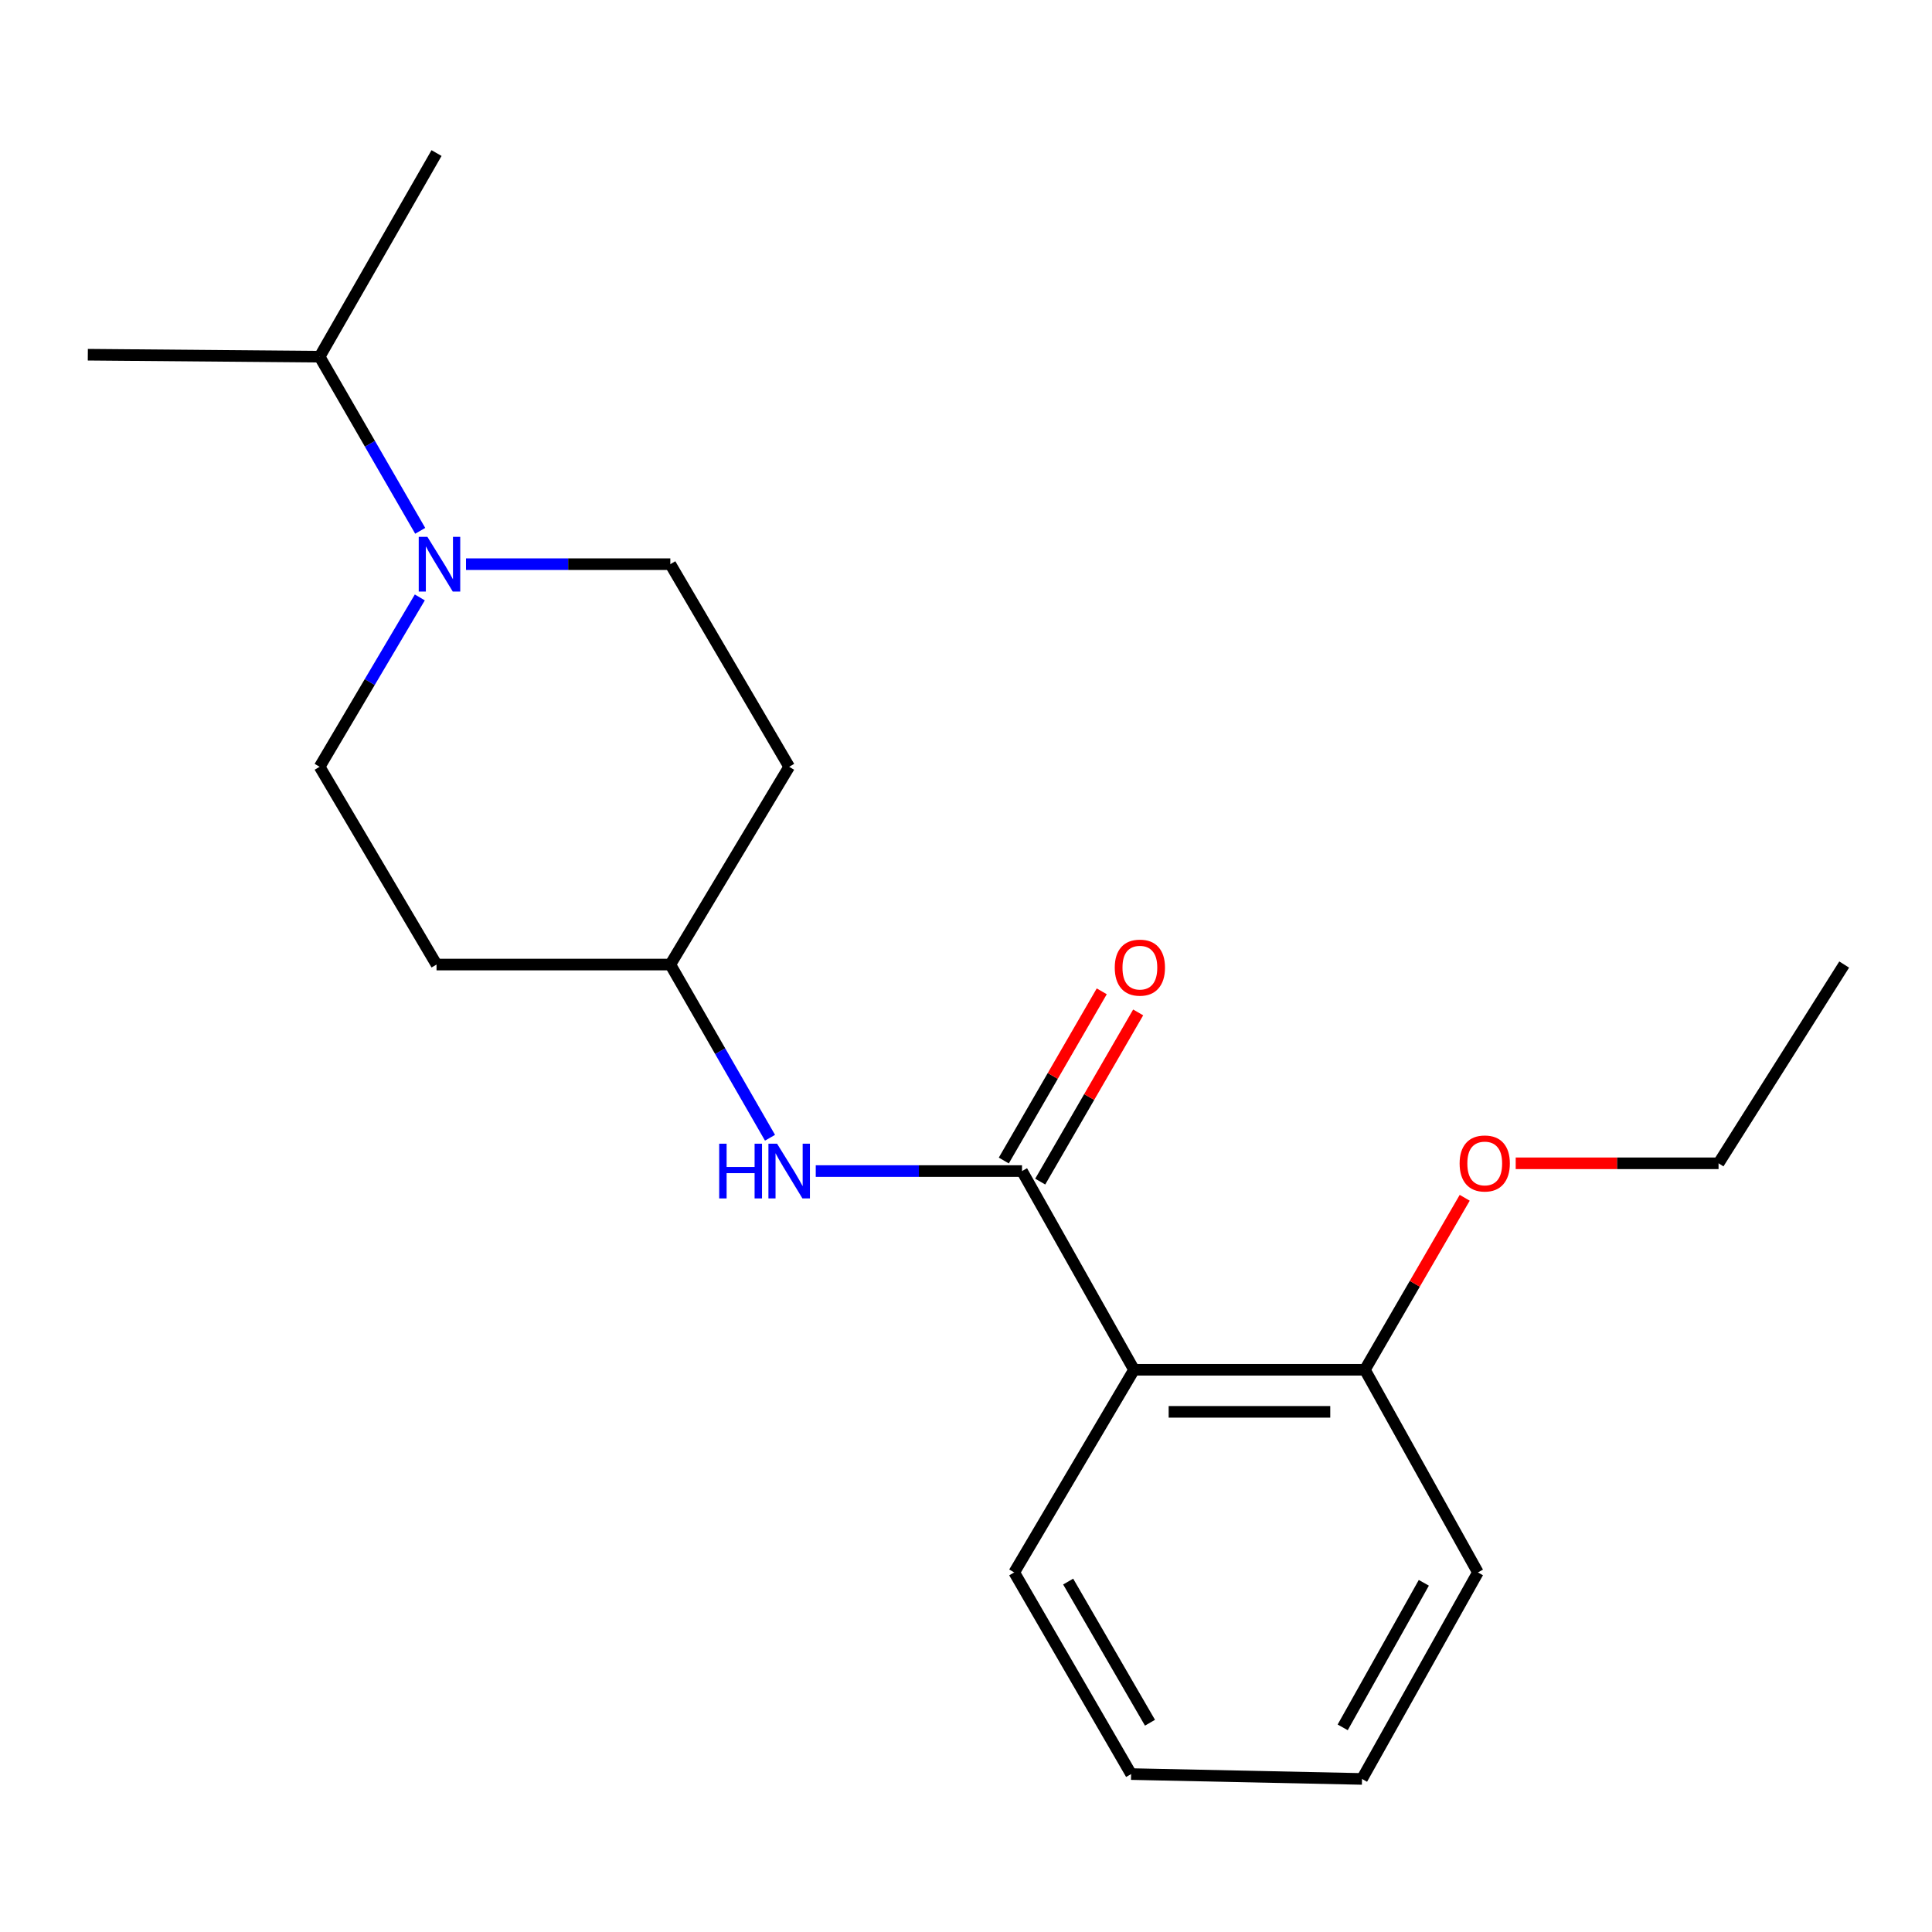 <?xml version='1.0' encoding='iso-8859-1'?>
<svg version='1.1' baseProfile='full'
              xmlns='http://www.w3.org/2000/svg'
                      xmlns:rdkit='http://www.rdkit.org/xml'
                      xmlns:xlink='http://www.w3.org/1999/xlink'
                  xml:space='preserve'
width='1000px' height='1000px' viewBox='0 0 1000 1000'>
<!-- END OF HEADER -->
<rect style='opacity:1.0;fill:#FFFFFF;stroke:none' width='1000' height='1000' x='0' y='0'> </rect>
<path class='bond-0' d='M 528.991,606.14 L 586.974,708.99' style='fill:none;fill-rule:evenodd;stroke:#000000;stroke-width:6px;stroke-linecap:butt;stroke-linejoin:miter;stroke-opacity:1' />
<path class='bond-2' d='M 528.991,606.14 L 475.61,606.14' style='fill:none;fill-rule:evenodd;stroke:#000000;stroke-width:6px;stroke-linecap:butt;stroke-linejoin:miter;stroke-opacity:1' />
<path class='bond-2' d='M 475.61,606.14 L 422.229,606.14' style='fill:none;fill-rule:evenodd;stroke:#0000FF;stroke-width:6px;stroke-linecap:butt;stroke-linejoin:miter;stroke-opacity:1' />
<path class='bond-3' d='M 538.416,611.597 L 563.766,567.81' style='fill:none;fill-rule:evenodd;stroke:#000000;stroke-width:6px;stroke-linecap:butt;stroke-linejoin:miter;stroke-opacity:1' />
<path class='bond-3' d='M 563.766,567.81 L 589.116,524.023' style='fill:none;fill-rule:evenodd;stroke:#FF0000;stroke-width:6px;stroke-linecap:butt;stroke-linejoin:miter;stroke-opacity:1' />
<path class='bond-3' d='M 519.567,600.684 L 544.917,556.897' style='fill:none;fill-rule:evenodd;stroke:#000000;stroke-width:6px;stroke-linecap:butt;stroke-linejoin:miter;stroke-opacity:1' />
<path class='bond-3' d='M 544.917,556.897 L 570.267,513.11' style='fill:none;fill-rule:evenodd;stroke:#FF0000;stroke-width:6px;stroke-linecap:butt;stroke-linejoin:miter;stroke-opacity:1' />
<path class='bond-4' d='M 586.974,708.99 L 706.461,708.99' style='fill:none;fill-rule:evenodd;stroke:#000000;stroke-width:6px;stroke-linecap:butt;stroke-linejoin:miter;stroke-opacity:1' />
<path class='bond-4' d='M 604.897,730.77 L 688.538,730.77' style='fill:none;fill-rule:evenodd;stroke:#000000;stroke-width:6px;stroke-linecap:butt;stroke-linejoin:miter;stroke-opacity:1' />
<path class='bond-11' d='M 586.974,708.99 L 524.962,813.884' style='fill:none;fill-rule:evenodd;stroke:#000000;stroke-width:6px;stroke-linecap:butt;stroke-linejoin:miter;stroke-opacity:1' />
<path class='bond-1' d='M 217.295,309.221 L 191.366,353.053' style='fill:none;fill-rule:evenodd;stroke:#0000FF;stroke-width:6px;stroke-linecap:butt;stroke-linejoin:miter;stroke-opacity:1' />
<path class='bond-1' d='M 191.366,353.053 L 165.437,396.885' style='fill:none;fill-rule:evenodd;stroke:#000000;stroke-width:6px;stroke-linecap:butt;stroke-linejoin:miter;stroke-opacity:1' />
<path class='bond-10' d='M 217.502,274.754 L 191.47,229.691' style='fill:none;fill-rule:evenodd;stroke:#0000FF;stroke-width:6px;stroke-linecap:butt;stroke-linejoin:miter;stroke-opacity:1' />
<path class='bond-10' d='M 191.47,229.691 L 165.437,184.628' style='fill:none;fill-rule:evenodd;stroke:#000000;stroke-width:6px;stroke-linecap:butt;stroke-linejoin:miter;stroke-opacity:1' />
<path class='bond-20' d='M 241.201,292.015 L 294.081,292.015' style='fill:none;fill-rule:evenodd;stroke:#0000FF;stroke-width:6px;stroke-linecap:butt;stroke-linejoin:miter;stroke-opacity:1' />
<path class='bond-20' d='M 294.081,292.015 L 346.96,292.015' style='fill:none;fill-rule:evenodd;stroke:#000000;stroke-width:6px;stroke-linecap:butt;stroke-linejoin:miter;stroke-opacity:1' />
<path class='bond-7' d='M 398.553,588.897 L 372.756,544.074' style='fill:none;fill-rule:evenodd;stroke:#0000FF;stroke-width:6px;stroke-linecap:butt;stroke-linejoin:miter;stroke-opacity:1' />
<path class='bond-7' d='M 372.756,544.074 L 346.96,499.25' style='fill:none;fill-rule:evenodd;stroke:#000000;stroke-width:6px;stroke-linecap:butt;stroke-linejoin:miter;stroke-opacity:1' />
<path class='bond-12' d='M 706.461,708.99 L 732.298,664.481' style='fill:none;fill-rule:evenodd;stroke:#000000;stroke-width:6px;stroke-linecap:butt;stroke-linejoin:miter;stroke-opacity:1' />
<path class='bond-12' d='M 732.298,664.481 L 758.136,619.972' style='fill:none;fill-rule:evenodd;stroke:#FF0000;stroke-width:6px;stroke-linecap:butt;stroke-linejoin:miter;stroke-opacity:1' />
<path class='bond-13' d='M 706.461,708.99 L 764.964,813.884' style='fill:none;fill-rule:evenodd;stroke:#000000;stroke-width:6px;stroke-linecap:butt;stroke-linejoin:miter;stroke-opacity:1' />
<path class='bond-5' d='M 165.437,396.885 L 225.949,499.25' style='fill:none;fill-rule:evenodd;stroke:#000000;stroke-width:6px;stroke-linecap:butt;stroke-linejoin:miter;stroke-opacity:1' />
<path class='bond-6' d='M 346.96,292.015 L 408.476,396.885' style='fill:none;fill-rule:evenodd;stroke:#000000;stroke-width:6px;stroke-linecap:butt;stroke-linejoin:miter;stroke-opacity:1' />
<path class='bond-8' d='M 346.96,499.25 L 408.476,396.885' style='fill:none;fill-rule:evenodd;stroke:#000000;stroke-width:6px;stroke-linecap:butt;stroke-linejoin:miter;stroke-opacity:1' />
<path class='bond-9' d='M 346.96,499.25 L 225.949,499.25' style='fill:none;fill-rule:evenodd;stroke:#000000;stroke-width:6px;stroke-linecap:butt;stroke-linejoin:miter;stroke-opacity:1' />
<path class='bond-14' d='M 165.437,184.628 L 225.949,79.225' style='fill:none;fill-rule:evenodd;stroke:#000000;stroke-width:6px;stroke-linecap:butt;stroke-linejoin:miter;stroke-opacity:1' />
<path class='bond-15' d='M 165.437,184.628 L 45.455,183.599' style='fill:none;fill-rule:evenodd;stroke:#000000;stroke-width:6px;stroke-linecap:butt;stroke-linejoin:miter;stroke-opacity:1' />
<path class='bond-17' d='M 524.962,813.884 L 585.462,918.258' style='fill:none;fill-rule:evenodd;stroke:#000000;stroke-width:6px;stroke-linecap:butt;stroke-linejoin:miter;stroke-opacity:1' />
<path class='bond-17' d='M 552.88,818.618 L 595.23,891.679' style='fill:none;fill-rule:evenodd;stroke:#000000;stroke-width:6px;stroke-linecap:butt;stroke-linejoin:miter;stroke-opacity:1' />
<path class='bond-16' d='M 784.523,602.123 L 837.022,602.123' style='fill:none;fill-rule:evenodd;stroke:#FF0000;stroke-width:6px;stroke-linecap:butt;stroke-linejoin:miter;stroke-opacity:1' />
<path class='bond-16' d='M 837.022,602.123 L 889.521,602.123' style='fill:none;fill-rule:evenodd;stroke:#000000;stroke-width:6px;stroke-linecap:butt;stroke-linejoin:miter;stroke-opacity:1' />
<path class='bond-21' d='M 764.964,813.884 L 704.973,920.775' style='fill:none;fill-rule:evenodd;stroke:#000000;stroke-width:6px;stroke-linecap:butt;stroke-linejoin:miter;stroke-opacity:1' />
<path class='bond-21' d='M 736.972,819.258 L 694.978,894.081' style='fill:none;fill-rule:evenodd;stroke:#000000;stroke-width:6px;stroke-linecap:butt;stroke-linejoin:miter;stroke-opacity:1' />
<path class='bond-18' d='M 889.521,602.123 L 954.545,499.25' style='fill:none;fill-rule:evenodd;stroke:#000000;stroke-width:6px;stroke-linecap:butt;stroke-linejoin:miter;stroke-opacity:1' />
<path class='bond-19' d='M 585.462,918.258 L 704.973,920.775' style='fill:none;fill-rule:evenodd;stroke:#000000;stroke-width:6px;stroke-linecap:butt;stroke-linejoin:miter;stroke-opacity:1' />
<path  class='atom-2' d='M 221.214 277.855
L 230.494 292.855
Q 231.414 294.335, 232.894 297.015
Q 234.374 299.695, 234.454 299.855
L 234.454 277.855
L 238.214 277.855
L 238.214 306.175
L 234.334 306.175
L 224.374 289.775
Q 223.214 287.855, 221.974 285.655
Q 220.774 283.455, 220.414 282.775
L 220.414 306.175
L 216.734 306.175
L 216.734 277.855
L 221.214 277.855
' fill='#0000FF'/>
<path  class='atom-3' d='M 372.256 591.98
L 376.096 591.98
L 376.096 604.02
L 390.576 604.02
L 390.576 591.98
L 394.416 591.98
L 394.416 620.3
L 390.576 620.3
L 390.576 607.22
L 376.096 607.22
L 376.096 620.3
L 372.256 620.3
L 372.256 591.98
' fill='#0000FF'/>
<path  class='atom-3' d='M 402.216 591.98
L 411.496 606.98
Q 412.416 608.46, 413.896 611.14
Q 415.376 613.82, 415.456 613.98
L 415.456 591.98
L 419.216 591.98
L 419.216 620.3
L 415.336 620.3
L 405.376 603.9
Q 404.216 601.98, 402.976 599.78
Q 401.776 597.58, 401.416 596.9
L 401.416 620.3
L 397.736 620.3
L 397.736 591.98
L 402.216 591.98
' fill='#0000FF'/>
<path  class='atom-4' d='M 576.999 500.842
Q 576.999 494.042, 580.359 490.242
Q 583.719 486.442, 589.999 486.442
Q 596.279 486.442, 599.639 490.242
Q 602.999 494.042, 602.999 500.842
Q 602.999 507.722, 599.599 511.642
Q 596.199 515.522, 589.999 515.522
Q 583.759 515.522, 580.359 511.642
Q 576.999 507.762, 576.999 500.842
M 589.999 512.322
Q 594.319 512.322, 596.639 509.442
Q 598.999 506.522, 598.999 500.842
Q 598.999 495.282, 596.639 492.482
Q 594.319 489.642, 589.999 489.642
Q 585.679 489.642, 583.319 492.442
Q 580.999 495.242, 580.999 500.842
Q 580.999 506.562, 583.319 509.442
Q 585.679 512.322, 589.999 512.322
' fill='#FF0000'/>
<path  class='atom-13' d='M 755.497 602.203
Q 755.497 595.403, 758.857 591.603
Q 762.217 587.803, 768.497 587.803
Q 774.777 587.803, 778.137 591.603
Q 781.497 595.403, 781.497 602.203
Q 781.497 609.083, 778.097 613.003
Q 774.697 616.883, 768.497 616.883
Q 762.257 616.883, 758.857 613.003
Q 755.497 609.123, 755.497 602.203
M 768.497 613.683
Q 772.817 613.683, 775.137 610.803
Q 777.497 607.883, 777.497 602.203
Q 777.497 596.643, 775.137 593.843
Q 772.817 591.003, 768.497 591.003
Q 764.177 591.003, 761.817 593.803
Q 759.497 596.603, 759.497 602.203
Q 759.497 607.923, 761.817 610.803
Q 764.177 613.683, 768.497 613.683
' fill='#FF0000'/>
</svg>

